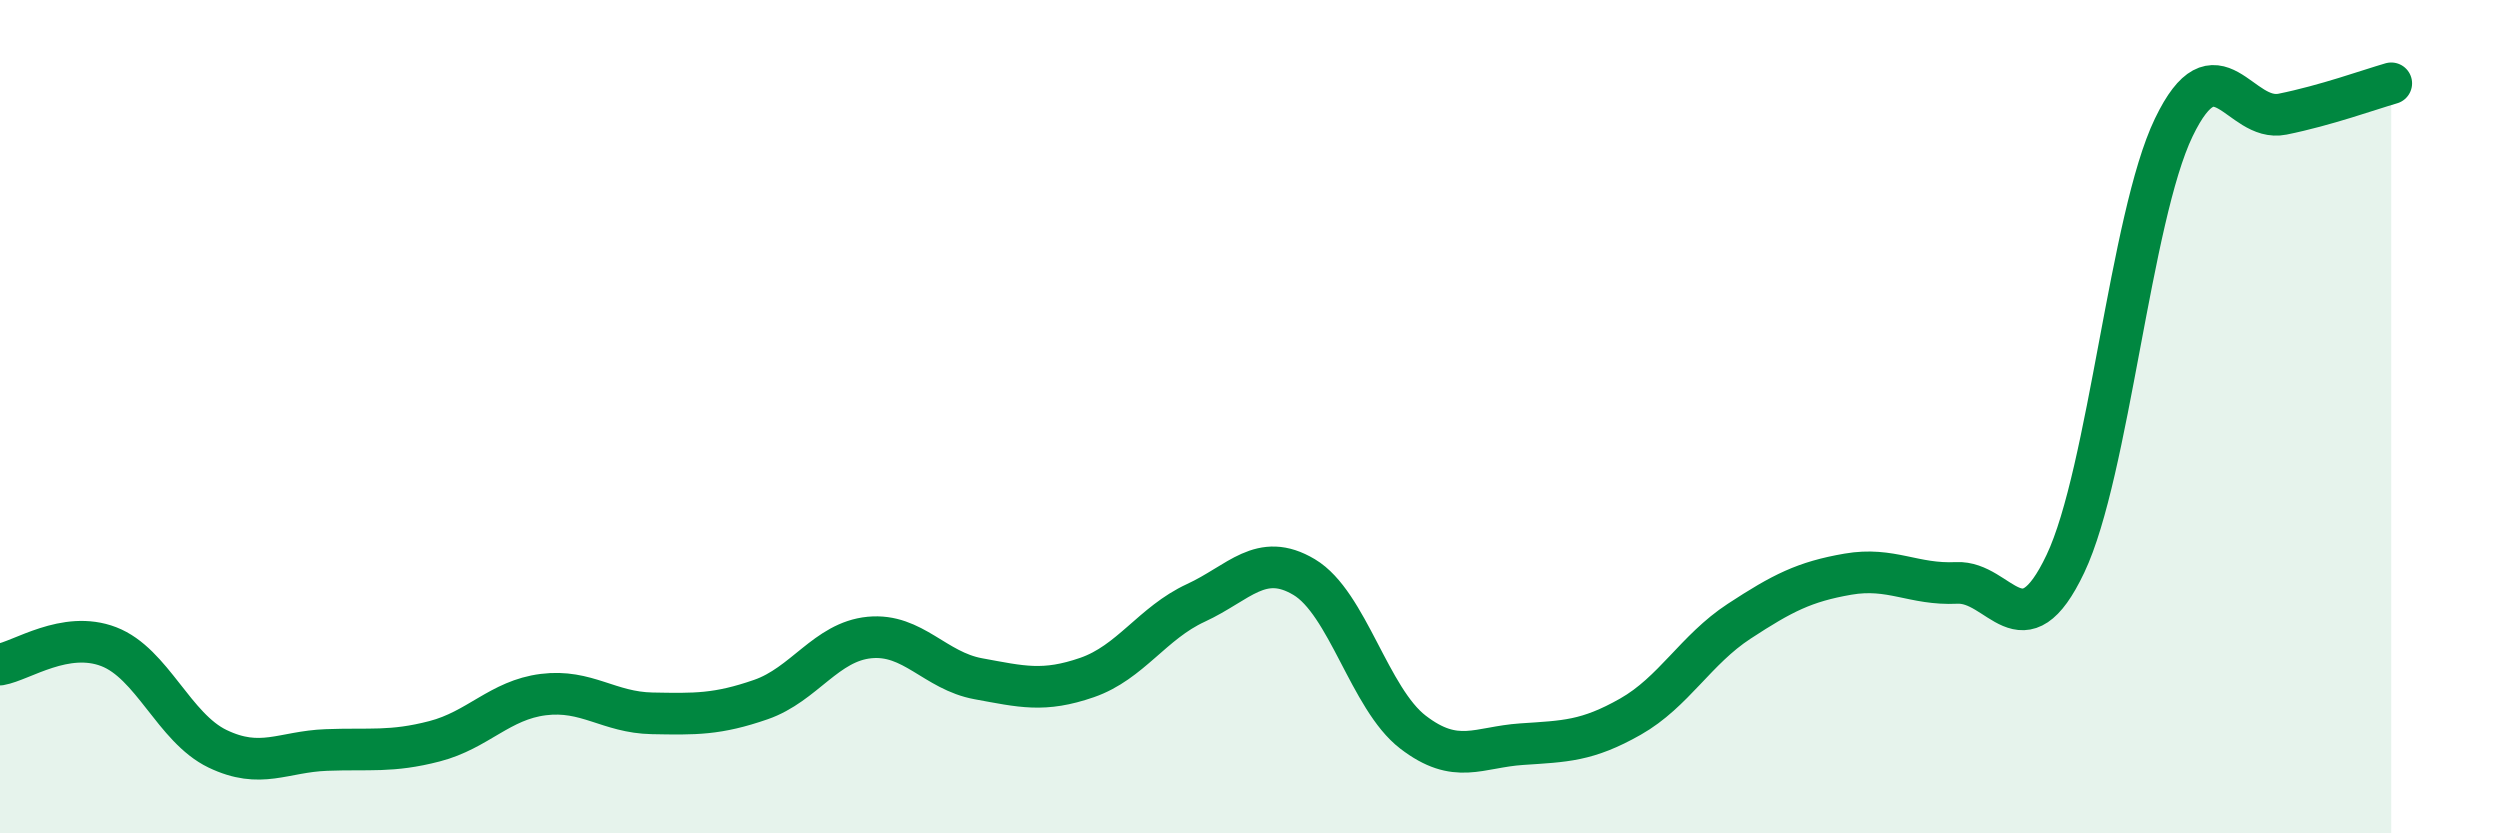 
    <svg width="60" height="20" viewBox="0 0 60 20" xmlns="http://www.w3.org/2000/svg">
      <path
        d="M 0,15.95 C 0.52,15.86 1.57,15.12 2.61,15.52 C 3.65,15.92 4.18,17.47 5.22,17.97 C 6.26,18.47 6.79,18.04 7.83,18 C 8.87,17.96 9.39,18.06 10.43,17.79 C 11.47,17.52 12,16.8 13.04,16.67 C 14.08,16.54 14.61,17.1 15.65,17.12 C 16.69,17.14 17.22,17.15 18.26,16.79 C 19.3,16.43 19.83,15.4 20.87,15.3 C 21.91,15.2 22.44,16.1 23.48,16.29 C 24.52,16.48 25.05,16.62 26.09,16.26 C 27.13,15.9 27.66,14.95 28.7,14.47 C 29.74,13.99 30.26,13.23 31.3,13.85 C 32.34,14.47 32.87,16.77 33.91,17.57 C 34.95,18.37 35.48,17.93 36.52,17.86 C 37.56,17.79 38.09,17.79 39.13,17.2 C 40.17,16.61 40.7,15.59 41.74,14.91 C 42.78,14.23 43.31,13.96 44.35,13.78 C 45.39,13.6 45.92,14.04 46.96,13.99 C 48,13.94 48.53,15.72 49.57,13.53 C 50.61,11.34 51.13,5.22 52.17,3.06 C 53.21,0.9 53.74,2.95 54.78,2.74 C 55.82,2.53 56.87,2.15 57.39,2L57.39 20L0 20Z"
        fill="#008740"
        opacity="0.1"
        stroke-linecap="round"
        stroke-linejoin="round"
      />
      <path
        d="M 0,15.95 C 0.52,15.86 1.57,15.12 2.61,15.52 C 3.65,15.92 4.18,17.47 5.22,17.97 C 6.26,18.47 6.79,18.04 7.83,18 C 8.87,17.96 9.39,18.06 10.43,17.79 C 11.47,17.52 12,16.8 13.04,16.67 C 14.08,16.54 14.61,17.1 15.65,17.12 C 16.69,17.14 17.22,17.15 18.26,16.79 C 19.3,16.43 19.83,15.4 20.87,15.3 C 21.91,15.2 22.44,16.1 23.48,16.29 C 24.52,16.48 25.05,16.62 26.09,16.26 C 27.13,15.9 27.66,14.95 28.7,14.47 C 29.74,13.99 30.26,13.23 31.3,13.85 C 32.34,14.47 32.87,16.77 33.91,17.57 C 34.95,18.37 35.48,17.93 36.52,17.86 C 37.56,17.79 38.09,17.79 39.13,17.2 C 40.17,16.61 40.7,15.59 41.74,14.91 C 42.78,14.23 43.31,13.96 44.35,13.78 C 45.39,13.6 45.92,14.04 46.96,13.99 C 48,13.94 48.53,15.72 49.57,13.53 C 50.61,11.34 51.13,5.22 52.17,3.06 C 53.21,0.9 53.74,2.95 54.78,2.74 C 55.82,2.53 56.87,2.15 57.39,2"
        stroke="#008740"
        stroke-width="1"
        fill="none"
        stroke-linecap="round"
        stroke-linejoin="round"
      />
    </svg>
  